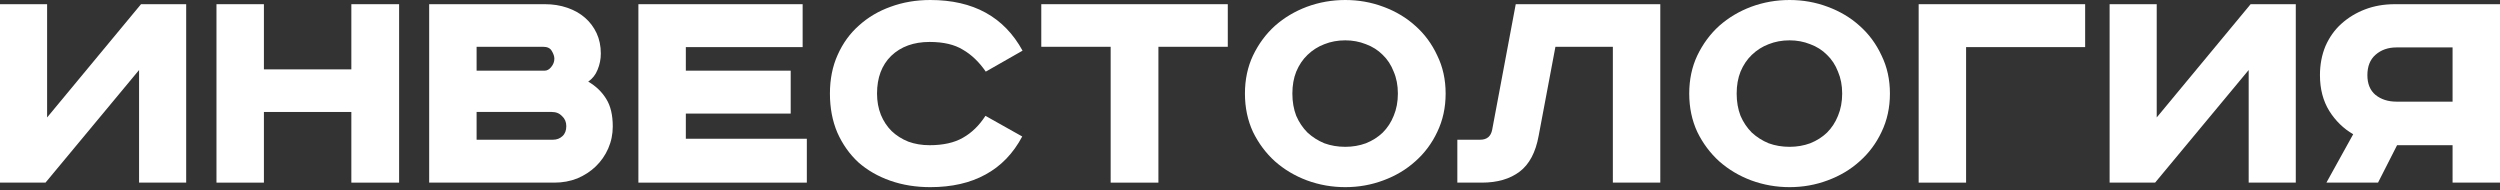 <?xml version="1.0" encoding="UTF-8"?> <svg xmlns="http://www.w3.org/2000/svg" width="500" height="38" viewBox="0 0 500 38" fill="none"><rect x="0" y="0" width="500" height="38" fill="#333333" stroke="none"/> <path d="M9.422 0.839V23.49L28.201 0.839H37.236V36.526H27.814V14.004L9.099 36.526H0V0.839H9.422Z" fill="white"></path> <path d="M52.781 0.839V13.875H70.27V0.839H79.821V36.526H70.27V22.393H52.781V36.526H43.295V0.839H52.781Z" fill="white"></path> <path d="M109.001 0.839C110.593 0.839 112.077 1.076 113.454 1.549C114.831 2.022 116.014 2.689 117.003 3.549C117.993 4.41 118.767 5.442 119.326 6.647C119.886 7.852 120.165 9.207 120.165 10.713C120.165 11.831 119.95 12.907 119.52 13.939C119.133 14.929 118.509 15.725 117.649 16.327C119.197 17.23 120.402 18.392 121.262 19.812C122.123 21.188 122.553 23.017 122.553 25.297C122.553 26.846 122.252 28.308 121.65 29.685C121.047 31.062 120.208 32.267 119.133 33.299C118.1 34.288 116.874 35.084 115.454 35.687C114.035 36.246 112.507 36.526 110.873 36.526H85.834V0.839H109.001ZM95.32 14.133H108.937C109.41 14.133 109.84 13.896 110.227 13.423C110.657 12.907 110.873 12.347 110.873 11.745C110.873 11.272 110.7 10.755 110.356 10.196C110.055 9.637 109.474 9.357 108.614 9.357H95.32V14.133ZM95.32 27.943H110.614C111.346 27.943 111.97 27.706 112.486 27.233C113.002 26.76 113.26 26.093 113.26 25.232C113.26 24.415 112.981 23.748 112.421 23.232C111.905 22.673 111.217 22.393 110.356 22.393H95.32V27.943Z" fill="white"></path> <path d="M160.527 0.839V9.422H137.166V14.133H158.139V22.716H137.166V27.749H161.366V36.526H127.679V0.839H160.527Z" fill="white"></path> <path d="M197.155 14.326C195.821 12.39 194.294 10.928 192.573 9.938C190.895 8.906 188.679 8.389 185.926 8.389C182.742 8.389 180.182 9.314 178.246 11.164C176.353 13.014 175.407 15.531 175.407 18.715C175.407 20.263 175.665 21.683 176.181 22.974C176.698 24.221 177.408 25.297 178.311 26.2C179.257 27.104 180.376 27.814 181.667 28.33C182.957 28.803 184.377 29.04 185.926 29.04C188.636 29.04 190.852 28.545 192.573 27.556C194.337 26.566 195.842 25.103 197.09 23.167L204.447 27.297C202.64 30.696 200.188 33.234 197.09 34.912C194.036 36.59 190.357 37.429 186.055 37.429C183.172 37.429 180.505 36.999 178.053 36.138C175.601 35.278 173.471 34.052 171.664 32.46C169.9 30.825 168.502 28.846 167.469 26.523C166.48 24.2 165.985 21.597 165.985 18.715C165.985 15.832 166.501 13.251 167.534 10.971C168.567 8.647 169.986 6.69 171.793 5.098C173.6 3.463 175.708 2.216 178.117 1.355C180.57 0.452 183.215 0 186.055 0C194.659 0 200.811 3.377 204.511 10.132L197.155 14.326Z" fill="white"></path> <path d="M245.557 0.839V9.357H231.682V36.526H222.131V9.357H208.257V0.839H245.557Z" fill="white"></path> <path d="M258.474 18.715C258.474 20.349 258.732 21.834 259.248 23.167C259.808 24.458 260.561 25.576 261.507 26.523C262.497 27.427 263.615 28.136 264.863 28.653C266.153 29.126 267.552 29.363 269.057 29.363C270.52 29.363 271.897 29.126 273.187 28.653C274.478 28.136 275.597 27.427 276.543 26.523C277.49 25.576 278.221 24.458 278.737 23.167C279.297 21.834 279.576 20.349 279.576 18.715C279.576 17.08 279.297 15.617 278.737 14.326C278.221 12.993 277.49 11.874 276.543 10.971C275.597 10.024 274.478 9.314 273.187 8.841C271.897 8.325 270.52 8.067 269.057 8.067C267.552 8.067 266.153 8.325 264.863 8.841C263.615 9.314 262.497 10.024 261.507 10.971C260.561 11.874 259.808 12.993 259.248 14.326C258.732 15.617 258.474 17.08 258.474 18.715ZM289.127 18.715C289.127 21.511 288.568 24.071 287.449 26.394C286.374 28.674 284.911 30.632 283.061 32.267C281.254 33.901 279.125 35.17 276.672 36.074C274.263 36.977 271.725 37.429 269.057 37.429C266.39 37.429 263.83 36.977 261.378 36.074C258.969 35.17 256.839 33.901 254.989 32.267C253.182 30.632 251.72 28.674 250.601 26.394C249.525 24.071 248.988 21.511 248.988 18.715C248.988 15.918 249.525 13.38 250.601 11.1C251.72 8.776 253.182 6.797 254.989 5.163C256.839 3.528 258.969 2.259 261.378 1.355C263.83 0.452 266.39 0 269.057 0C271.725 0 274.263 0.452 276.672 1.355C279.125 2.259 281.254 3.528 283.061 5.163C284.911 6.797 286.374 8.776 287.449 11.1C288.568 13.38 289.127 15.918 289.127 18.715Z" fill="white"></path> <path d="M332.059 0.839V36.526H322.572V9.357H311.085L307.73 27.168C307.127 30.481 305.858 32.869 303.922 34.331C301.986 35.794 299.47 36.526 296.372 36.526H291.467V27.943H296.049C297.383 27.943 298.179 27.276 298.437 25.942L303.148 0.839H332.059Z" fill="white"></path> <path d="M347.333 18.715C347.333 20.349 347.591 21.834 348.107 23.167C348.666 24.458 349.419 25.576 350.366 26.523C351.355 27.427 352.474 28.136 353.722 28.653C355.012 29.126 356.41 29.363 357.916 29.363C359.379 29.363 360.756 29.126 362.046 28.653C363.337 28.136 364.456 27.427 365.402 26.523C366.348 25.576 367.08 24.458 367.596 23.167C368.155 21.834 368.435 20.349 368.435 18.715C368.435 17.08 368.155 15.617 367.596 14.326C367.08 12.993 366.348 11.874 365.402 10.971C364.456 10.024 363.337 9.314 362.046 8.841C360.756 8.325 359.379 8.067 357.916 8.067C356.41 8.067 355.012 8.325 353.722 8.841C352.474 9.314 351.355 10.024 350.366 10.971C349.419 11.874 348.666 12.993 348.107 14.326C347.591 15.617 347.333 17.08 347.333 18.715ZM377.986 18.715C377.986 21.511 377.427 24.071 376.308 26.394C375.233 28.674 373.77 30.632 371.92 32.267C370.113 33.901 367.983 35.17 365.531 36.074C363.122 36.977 360.584 37.429 357.916 37.429C355.249 37.429 352.689 36.977 350.237 36.074C347.828 35.17 345.698 33.901 343.848 32.267C342.041 30.632 340.578 28.674 339.46 26.394C338.384 24.071 337.846 21.511 337.846 18.715C337.846 15.918 338.384 13.38 339.46 11.1C340.578 8.776 342.041 6.797 343.848 5.163C345.698 3.528 347.828 2.259 350.237 1.355C352.689 0.452 355.249 0 357.916 0C360.584 0 363.122 0.452 365.531 1.355C367.983 2.259 370.113 3.528 371.92 5.163C373.77 6.797 375.233 8.776 376.308 11.1C377.427 13.38 377.986 15.918 377.986 18.715Z" fill="white"></path> <path d="M417.03 0.839V9.422H393.218V36.526H383.731V0.839H417.03Z" fill="white"></path> <path d="M431.344 0.839V23.49L450.123 0.839H459.157V36.526H449.735V14.004L431.021 36.526H421.922V0.839H431.344Z" fill="white"></path> <path d="M500 36.526H490.514V29.04H479.414L475.607 36.526H465.281L470.638 26.846C468.702 25.727 467.11 24.178 465.862 22.199C464.614 20.177 463.991 17.79 463.991 15.036C463.991 12.928 464.356 10.992 465.088 9.228C465.862 7.464 466.916 5.98 468.25 4.775C469.627 3.528 471.218 2.56 473.025 1.871C474.832 1.183 476.811 0.839 478.962 0.839H500V36.526ZM479.285 9.486C477.607 9.486 476.209 9.981 475.09 10.971C474.015 11.917 473.477 13.272 473.477 15.036C473.477 16.757 474.015 18.069 475.09 18.973C476.209 19.876 477.607 20.328 479.285 20.328H490.514V9.486H479.285Z" fill="white"></path> </svg> 